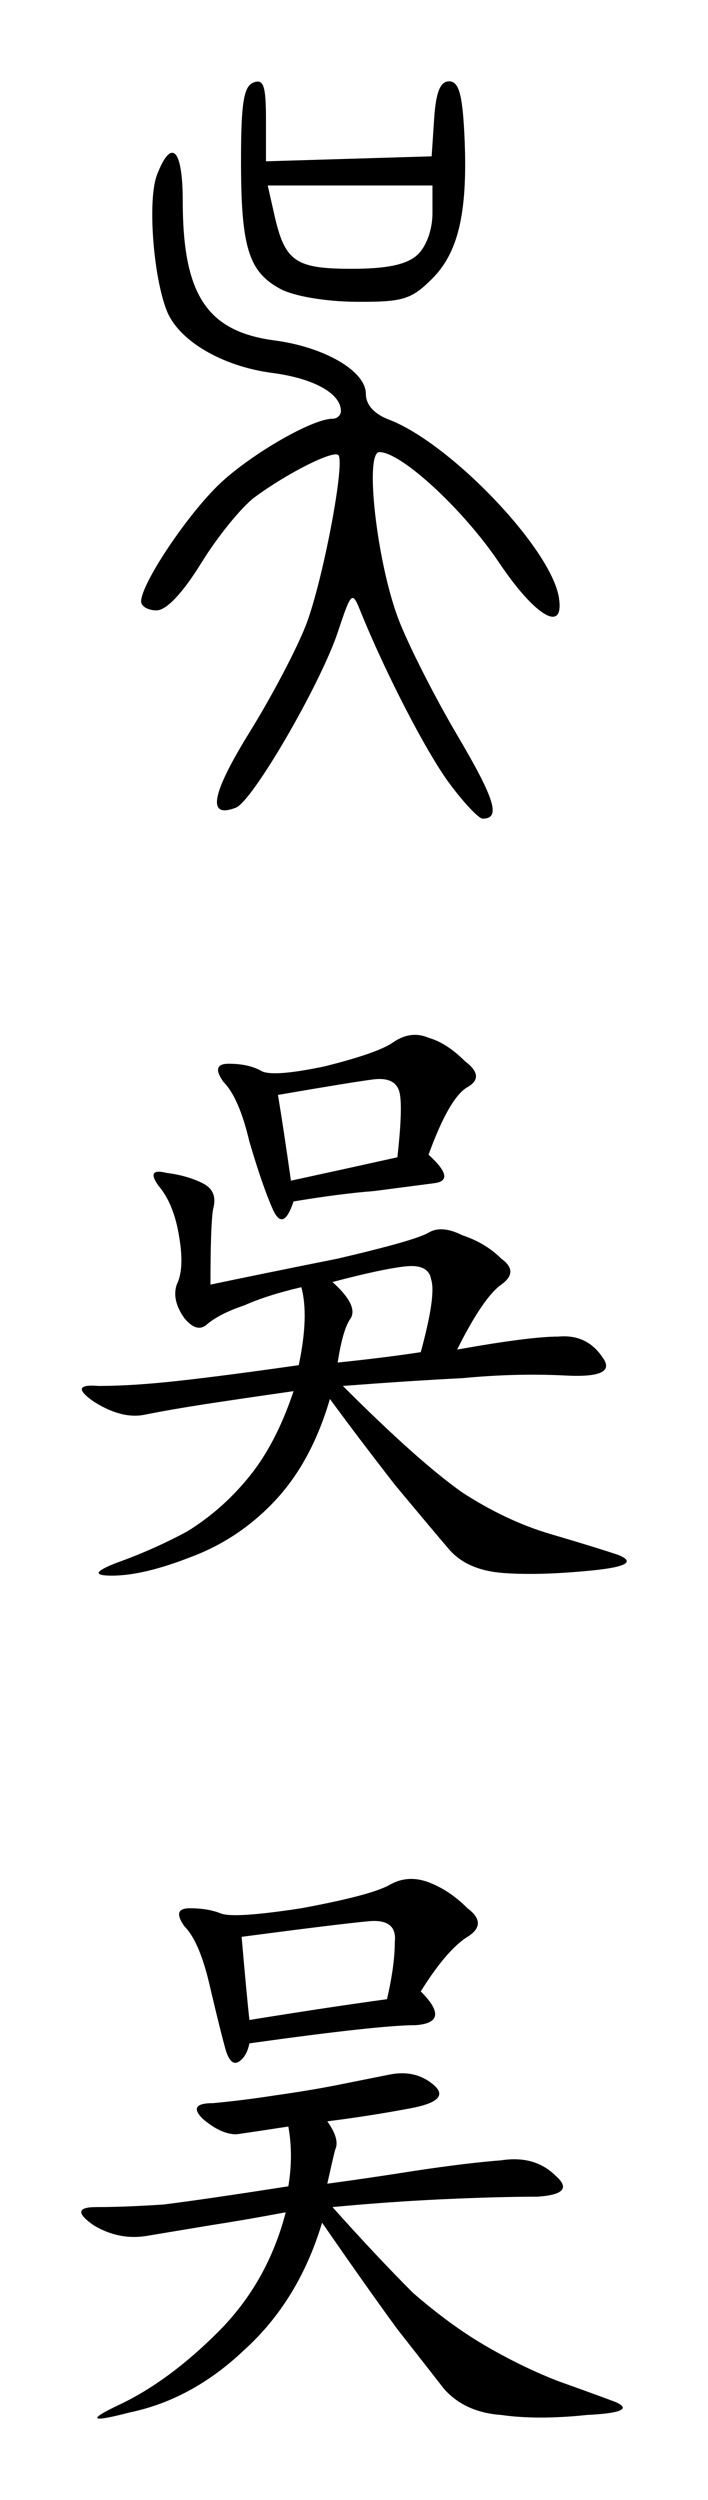 <?xml version="1.0" encoding="UTF-8" standalone="no"?>
<svg
   xmlns:dc="http://purl.org/dc/elements/1.1/"
   xmlns:cc="http://creativecommons.org/ns#"
   xmlns:rdf="http://www.w3.org/1999/02/22-rdf-syntax-ns#"
   xmlns:svg="http://www.w3.org/2000/svg"
   xmlns="http://www.w3.org/2000/svg"
   width="26.136mm"
   height="92.205mm"
   viewBox="0 0 92.606 326.71"
   id="svg2"
   version="1.1">
  <defs
     id="defs4" />
  <path
     id="path3373"
     d="M 58.769,102.362 C 55.756,98.296 50.379,87.887 47.111,79.79 46.07,77.211 45.938,77.336 44.205,82.553 41.926,89.415 33.04,104.716 30.846,105.558 c -3.818,1.465 -3.215,-1.77 1.859,-9.964 2.954,-4.77 6.287,-11.14 7.407,-14.155 2.193,-5.903 5.052,-21.057 4.144,-21.965 -0.668,-0.668 -6.657,2.343 -10.925,5.492 -1.701,1.255 -4.833,5.098 -6.96,8.542 -2.463,3.987 -4.602,6.261 -5.89,6.261 -1.113,0 -2.023,-0.525 -2.023,-1.167 0,-2.217 5.595,-10.705 9.883,-14.993 3.904,-3.904 12.394,-8.883 15.147,-8.883 0.605,0 1.101,-0.455 1.101,-1.011 0,-2.294 -3.55,-4.265 -8.954,-4.973 C 29.033,47.879 23.332,44.512 21.798,40.572 20.018,36.003 19.303,26.068 20.524,22.879 c 1.892,-4.941 3.378,-3.456 3.378,3.376 0,12.254 3.162,17.061 11.992,18.233 6.587,0.874 11.961,4.011 11.961,6.983 0,1.421 1.078,2.63 2.994,3.358 8.051,3.059 21.234,16.843 22.254,23.267 0.752,4.737 -3.075,2.503 -7.827,-4.569 -4.662,-6.938 -12.796,-14.446 -15.652,-14.446 -1.963,0 -0.333,14.362 2.471,21.776 1.246,3.294 4.699,10.114 7.673,15.156 4.999,8.475 5.764,10.975 3.36,10.975 -0.512,0 -2.474,-2.082 -4.36,-4.627 z M 36.645,37.746 c -4.139,-2.244 -5.122,-5.452 -5.122,-16.726 0,-7.54 0.352,-9.747 1.633,-10.239 1.318,-0.506 1.633,0.428 1.633,4.836 l 0,5.463 10.836,-0.325 10.836,-0.325 0.324,-4.9 c 0.231,-3.485 0.796,-4.9 1.957,-4.9 1.232,0 1.718,1.605 1.978,6.533 0.539,10.215 -0.653,15.719 -4.165,19.231 -2.756,2.756 -3.834,3.085 -9.978,3.046 -4.012,-0.025 -8.16,-0.733 -9.933,-1.694 z m 17.93,-4.419 c 1.173,-1.062 1.991,-3.298 1.991,-5.444 l 0,-3.642 -10.773,0 -10.773,0 0.866,3.842 c 1.374,6.09 2.746,7.046 10.112,7.046 4.6,0 7.186,-0.543 8.577,-1.802 z"
     style="fill:#000000" />
  <g
     id="text3375"
     style="font-style:normal;font-variant:normal;font-weight:normal;font-stretch:normal;font-size:86.936px;line-height:125%;font-family:KaiTi;-inkscape-font-specification:'KaiTi, Normal';text-align:start;letter-spacing:0px;word-spacing:0px;writing-mode:lr-tb;text-anchor:start;fill:#000000;fill-opacity:1;stroke:none;stroke-width:1px;stroke-linecap:butt;stroke-linejoin:miter;stroke-opacity:1">
    <path
       id="path3382"
       style=""
       d="m 27.529,167.883 q 6.452,-1.358 16.64,-3.396 10.188,-2.377 11.886,-3.396 1.698,-1.019 4.415,0.34 3.056,1.019 5.094,3.056 2.377,1.698 0,3.396 -2.377,1.698 -5.773,8.49 9.509,-1.698 13.244,-1.698 3.736,-0.34 5.773,2.717 2.038,2.717 -4.754,2.377 -6.452,-0.34 -13.584,0.34 -6.792,0.34 -15.621,1.019 9.848,9.848 15.621,13.923 5.773,3.736 11.546,5.433 5.773,1.698 8.829,2.717 3.396,1.358 -3.396,2.038 -6.792,0.679 -11.546,0.34 -4.754,-0.34 -7.131,-3.056 -2.038,-2.377 -7.131,-8.49 -4.754,-6.113 -8.49,-11.207 -2.377,8.15 -7.131,13.244 -4.754,5.094 -11.207,7.471 -6.113,2.377 -10.188,2.377 -3.736,0 0.679,-1.698 4.754,-1.698 9.169,-4.075 4.415,-2.717 7.811,-6.792 3.736,-4.415 6.113,-11.546 -7.131,1.019 -11.546,1.698 -4.415,0.679 -7.811,1.358 -3.056,0.679 -6.792,-1.698 -3.396,-2.377 0.679,-2.038 4.415,0 10.527,-0.679 6.113,-0.679 15.621,-2.038 1.358,-6.452 0.34,-10.188 -4.415,1.019 -7.471,2.377 -3.056,1.019 -4.754,2.377 -1.358,1.358 -3.056,-0.679 -1.698,-2.377 -1.019,-4.415 1.019,-2.038 0.34,-6.113 -0.679,-4.415 -2.717,-6.792 -1.698,-2.377 1.019,-1.698 2.717,0.34 4.754,1.358 2.038,1.019 1.358,3.396 -0.34,2.038 -0.34,9.848 z m 28.526,-16.98 q 3.736,3.396 0.679,3.736 l -7.811,1.019 q -4.415,0.34 -10.527,1.358 -1.358,4.075 -2.717,1.019 -1.358,-3.056 -3.056,-8.829 -1.358,-5.773 -3.396,-7.811 -1.698,-2.377 0.679,-2.377 2.717,0 4.415,1.019 1.698,0.679 8.15,-0.679 6.792,-1.698 8.829,-3.056 2.377,-1.698 4.754,-0.679 2.377,0.679 4.754,3.056 2.717,2.038 0.34,3.396 -2.377,1.358 -5.094,8.829 z M 36.358,143.092 q 0.679,4.075 1.698,11.207 7.811,-1.698 13.923,-3.056 0.679,-6.113 0.34,-8.15 -0.34,-2.377 -3.396,-2.038 -2.717,0.34 -12.565,2.038 z m 7.131,24.451 q 3.396,3.056 2.377,4.754 -1.019,1.358 -1.698,5.773 6.452,-0.679 10.867,-1.358 2.038,-7.471 1.358,-9.509 -0.34,-2.038 -3.396,-1.698 -3.056,0.34 -9.509,2.038 z" />
    <path
       id="path3384"
       style=""
       d="m 42.81,277.231 q 1.698,2.377 1.019,3.736 -0.34,1.358 -1.019,4.415 5.094,-0.679 11.546,-1.698 6.792,-1.019 11.207,-1.358 4.415,-0.679 7.131,2.038 2.717,2.377 -2.377,2.717 -5.094,0 -12.565,0.34 -7.131,0.34 -14.263,1.019 5.773,6.452 10.527,11.207 5.094,4.415 9.848,7.131 4.754,2.717 9.169,4.415 4.754,1.698 7.471,2.717 3.056,1.358 -3.736,1.698 -6.452,0.679 -11.207,0 -4.754,-0.34 -7.471,-3.396 -2.377,-3.056 -6.113,-7.811 -3.736,-5.094 -9.848,-13.923 -3.056,10.188 -10.188,16.64 -6.792,6.452 -14.942,8.15 -7.811,2.038 -1.358,-1.019 6.452,-3.056 12.904,-9.509 6.452,-6.452 8.829,-15.621 -5.433,1.019 -9.848,1.698 -4.075,0.679 -8.15,1.358 -3.736,0.679 -7.131,-1.358 -3.396,-2.377 0.34,-2.377 3.736,0 8.829,-0.34 5.433,-0.679 16.3,-2.377 0.679,-4.075 0,-7.811 -4.415,0.679 -6.792,1.019 -2.038,0 -4.415,-2.038 -2.038,-2.038 1.358,-2.038 3.736,-0.34 8.15,-1.019 4.754,-0.679 8.15,-1.358 l 6.792,-1.358 q 3.396,-0.679 5.773,1.358 2.377,2.038 -3.056,3.056 -5.433,1.019 -10.867,1.698 z m 12.225,-16.98 q 4.075,4.075 -0.679,4.415 -4.754,0 -21.734,2.377 -0.34,1.698 -1.358,2.377 -1.019,0.679 -1.698,-1.358 -0.679,-2.377 -2.038,-8.15 -1.358,-6.113 -3.396,-8.15 -1.698,-2.377 0.679,-2.377 2.377,0 4.075,0.679 1.698,0.679 10.527,-0.679 9.169,-1.698 11.546,-3.056 2.377,-1.358 5.094,-0.34 2.717,1.019 5.094,3.396 2.717,2.038 0,3.736 -2.717,1.698 -6.113,7.131 z m -22.413,3.736 q 10.527,-1.698 17.998,-2.717 1.019,-4.415 1.019,-7.471 0.34,-3.056 -3.396,-2.717 -3.736,0.34 -16.64,2.038 0.679,7.811 1.019,10.867 z" />
  </g>
</svg>

